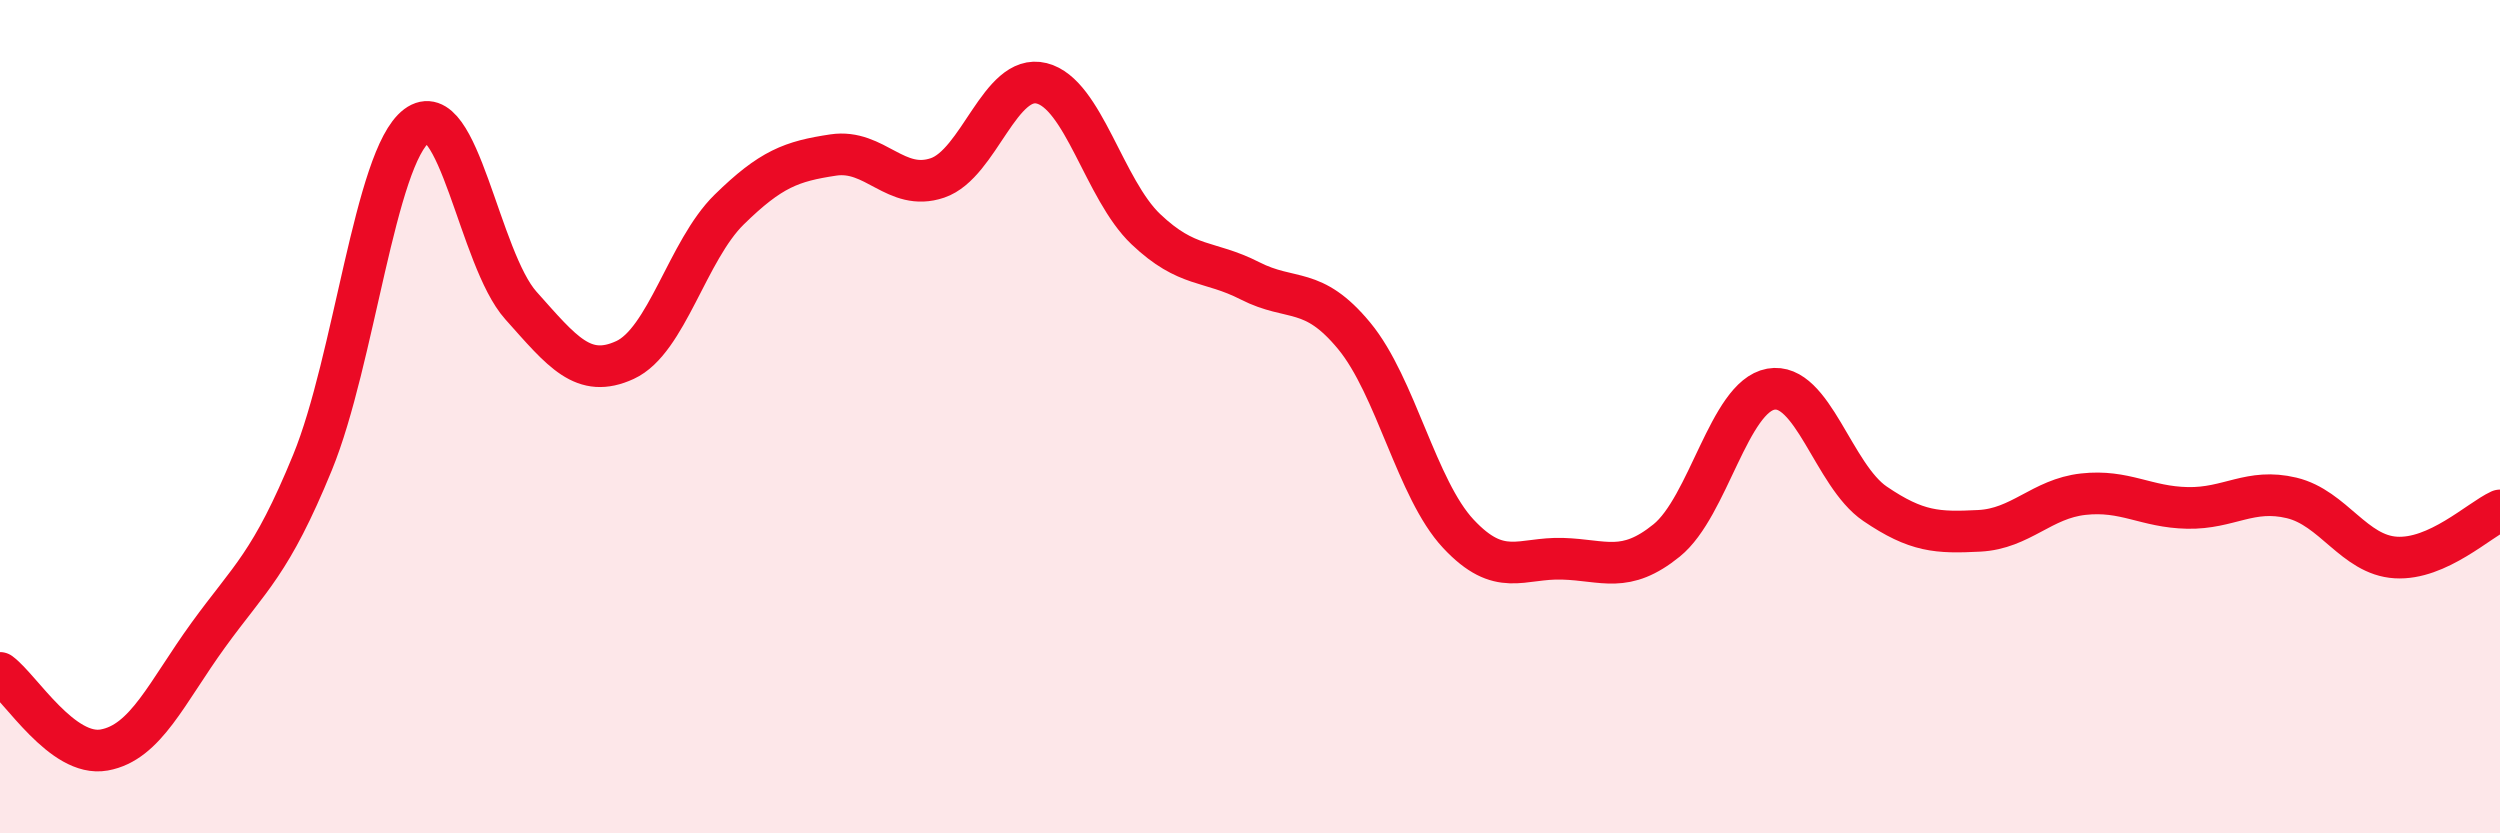 
    <svg width="60" height="20" viewBox="0 0 60 20" xmlns="http://www.w3.org/2000/svg">
      <path
        d="M 0,16.15 C 0.5,16.52 1.5,18.18 2.5,18 C 3.5,17.82 4,16.62 5,15.24 C 6,13.86 6.5,13.54 7.5,11.1 C 8.5,8.66 9,3.77 10,3.02 C 11,2.27 11.5,6.21 12.5,7.33 C 13.5,8.45 14,9.1 15,8.64 C 16,8.18 16.5,6.01 17.5,5.03 C 18.5,4.05 19,3.87 20,3.72 C 21,3.57 21.5,4.61 22.5,4.27 C 23.5,3.93 24,1.75 25,2 C 26,2.25 26.5,4.55 27.5,5.5 C 28.5,6.45 29,6.23 30,6.74 C 31,7.25 31.5,6.85 32.5,8.06 C 33.5,9.27 34,11.74 35,12.81 C 36,13.88 36.5,13.38 37.5,13.41 C 38.5,13.44 39,13.78 40,12.97 C 41,12.16 41.5,9.52 42.5,9.34 C 43.5,9.16 44,11.41 45,12.09 C 46,12.77 46.5,12.79 47.5,12.74 C 48.5,12.69 49,11.97 50,11.86 C 51,11.75 51.5,12.17 52.5,12.19 C 53.5,12.21 54,11.71 55,11.95 C 56,12.19 56.5,13.32 57.5,13.38 C 58.5,13.44 59.5,12.48 60,12.25L60 20L0 20Z"
        fill="#EB0A25"
        opacity="0.1"
        stroke-linecap="round"
        stroke-linejoin="round"
      />
      <path
        d="M 0,16.15 C 0.5,16.52 1.5,18.18 2.5,18 C 3.5,17.82 4,16.62 5,15.24 C 6,13.86 6.5,13.54 7.5,11.1 C 8.5,8.66 9,3.77 10,3.02 C 11,2.27 11.5,6.21 12.5,7.33 C 13.5,8.45 14,9.1 15,8.64 C 16,8.18 16.5,6.01 17.5,5.03 C 18.5,4.05 19,3.87 20,3.72 C 21,3.57 21.5,4.61 22.5,4.27 C 23.5,3.93 24,1.75 25,2 C 26,2.25 26.5,4.55 27.5,5.5 C 28.5,6.45 29,6.23 30,6.74 C 31,7.25 31.5,6.85 32.5,8.06 C 33.5,9.27 34,11.74 35,12.81 C 36,13.88 36.5,13.38 37.5,13.41 C 38.5,13.44 39,13.78 40,12.97 C 41,12.16 41.5,9.52 42.5,9.34 C 43.5,9.16 44,11.41 45,12.09 C 46,12.77 46.5,12.79 47.5,12.74 C 48.5,12.69 49,11.97 50,11.86 C 51,11.75 51.5,12.17 52.5,12.19 C 53.5,12.21 54,11.71 55,11.95 C 56,12.19 56.5,13.32 57.5,13.38 C 58.5,13.44 59.5,12.48 60,12.25"
        stroke="#EB0A25"
        stroke-width="1"
        fill="none"
        stroke-linecap="round"
        stroke-linejoin="round"
      />
    </svg>
  